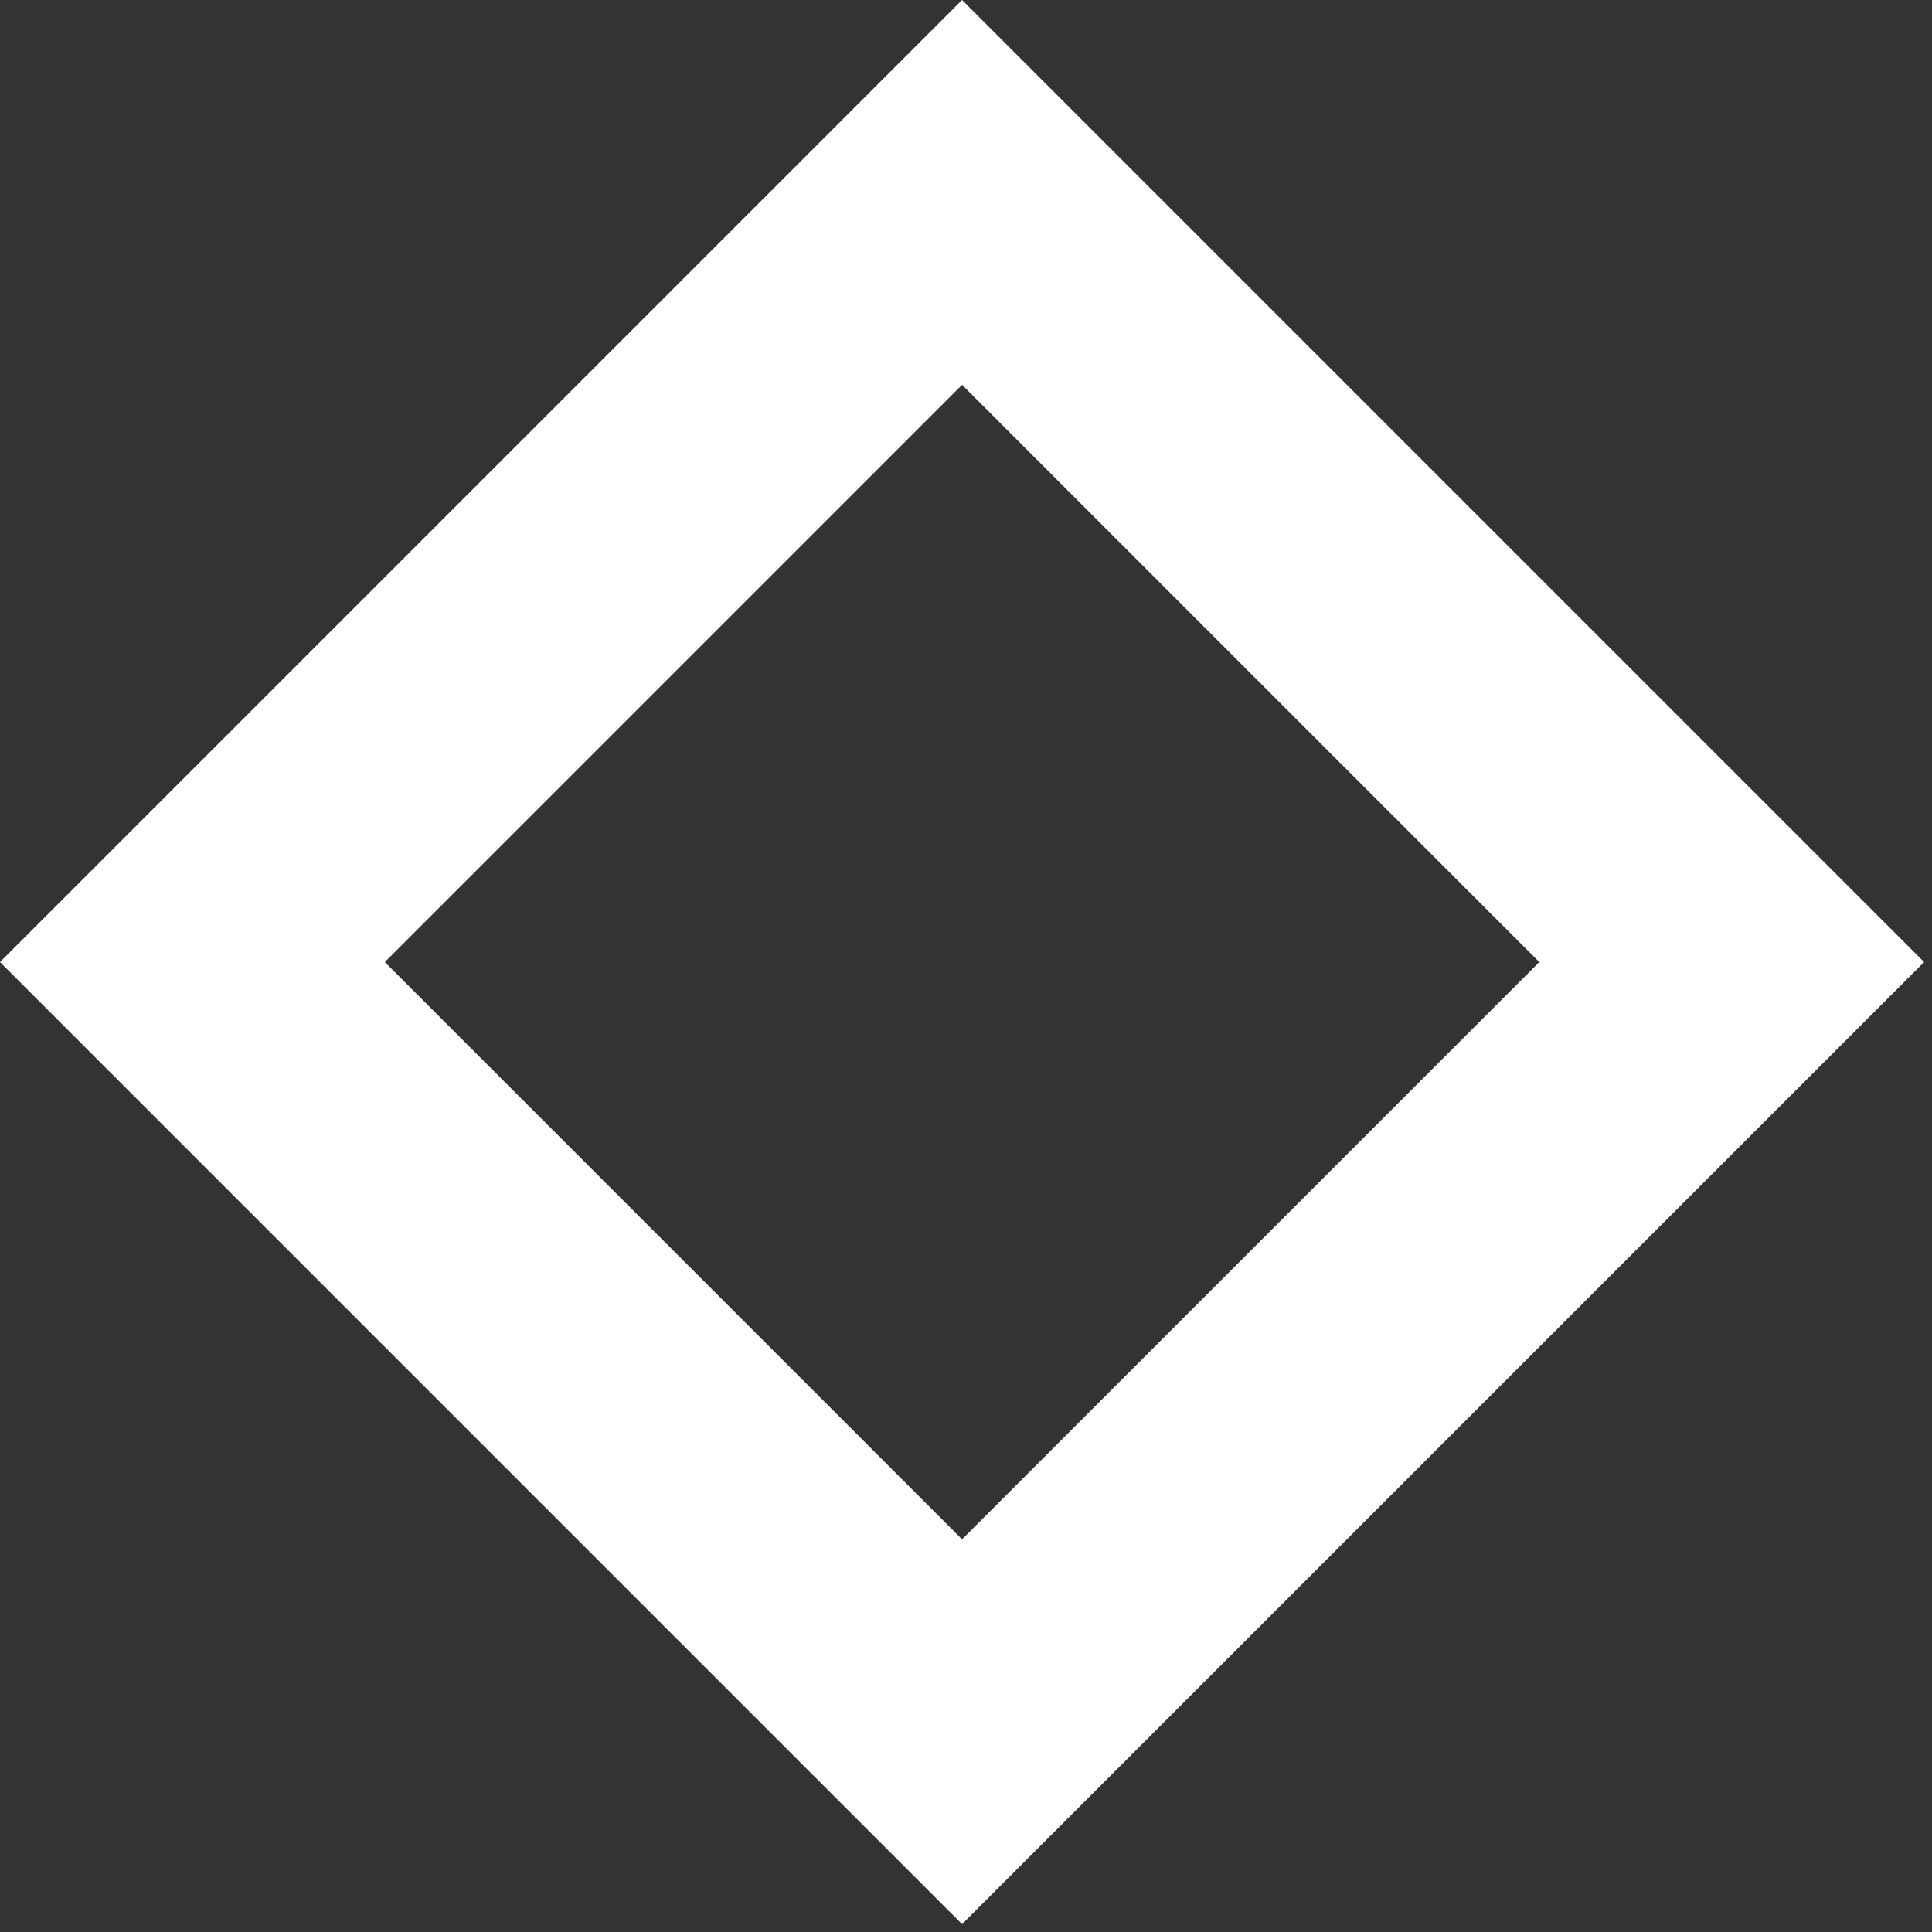 <?xml version="1.0" encoding="UTF-8"?> <svg xmlns="http://www.w3.org/2000/svg" width="142" height="142" viewBox="0 0 142 142" fill="none"><rect x="0" y="0" width="142" height="142" fill="#333333" stroke="none"/> <rect x="14.142" y="70.711" width="80" height="80" transform="rotate(-45 14.142 70.711)" stroke="white" stroke-width="20"></rect> </svg> 